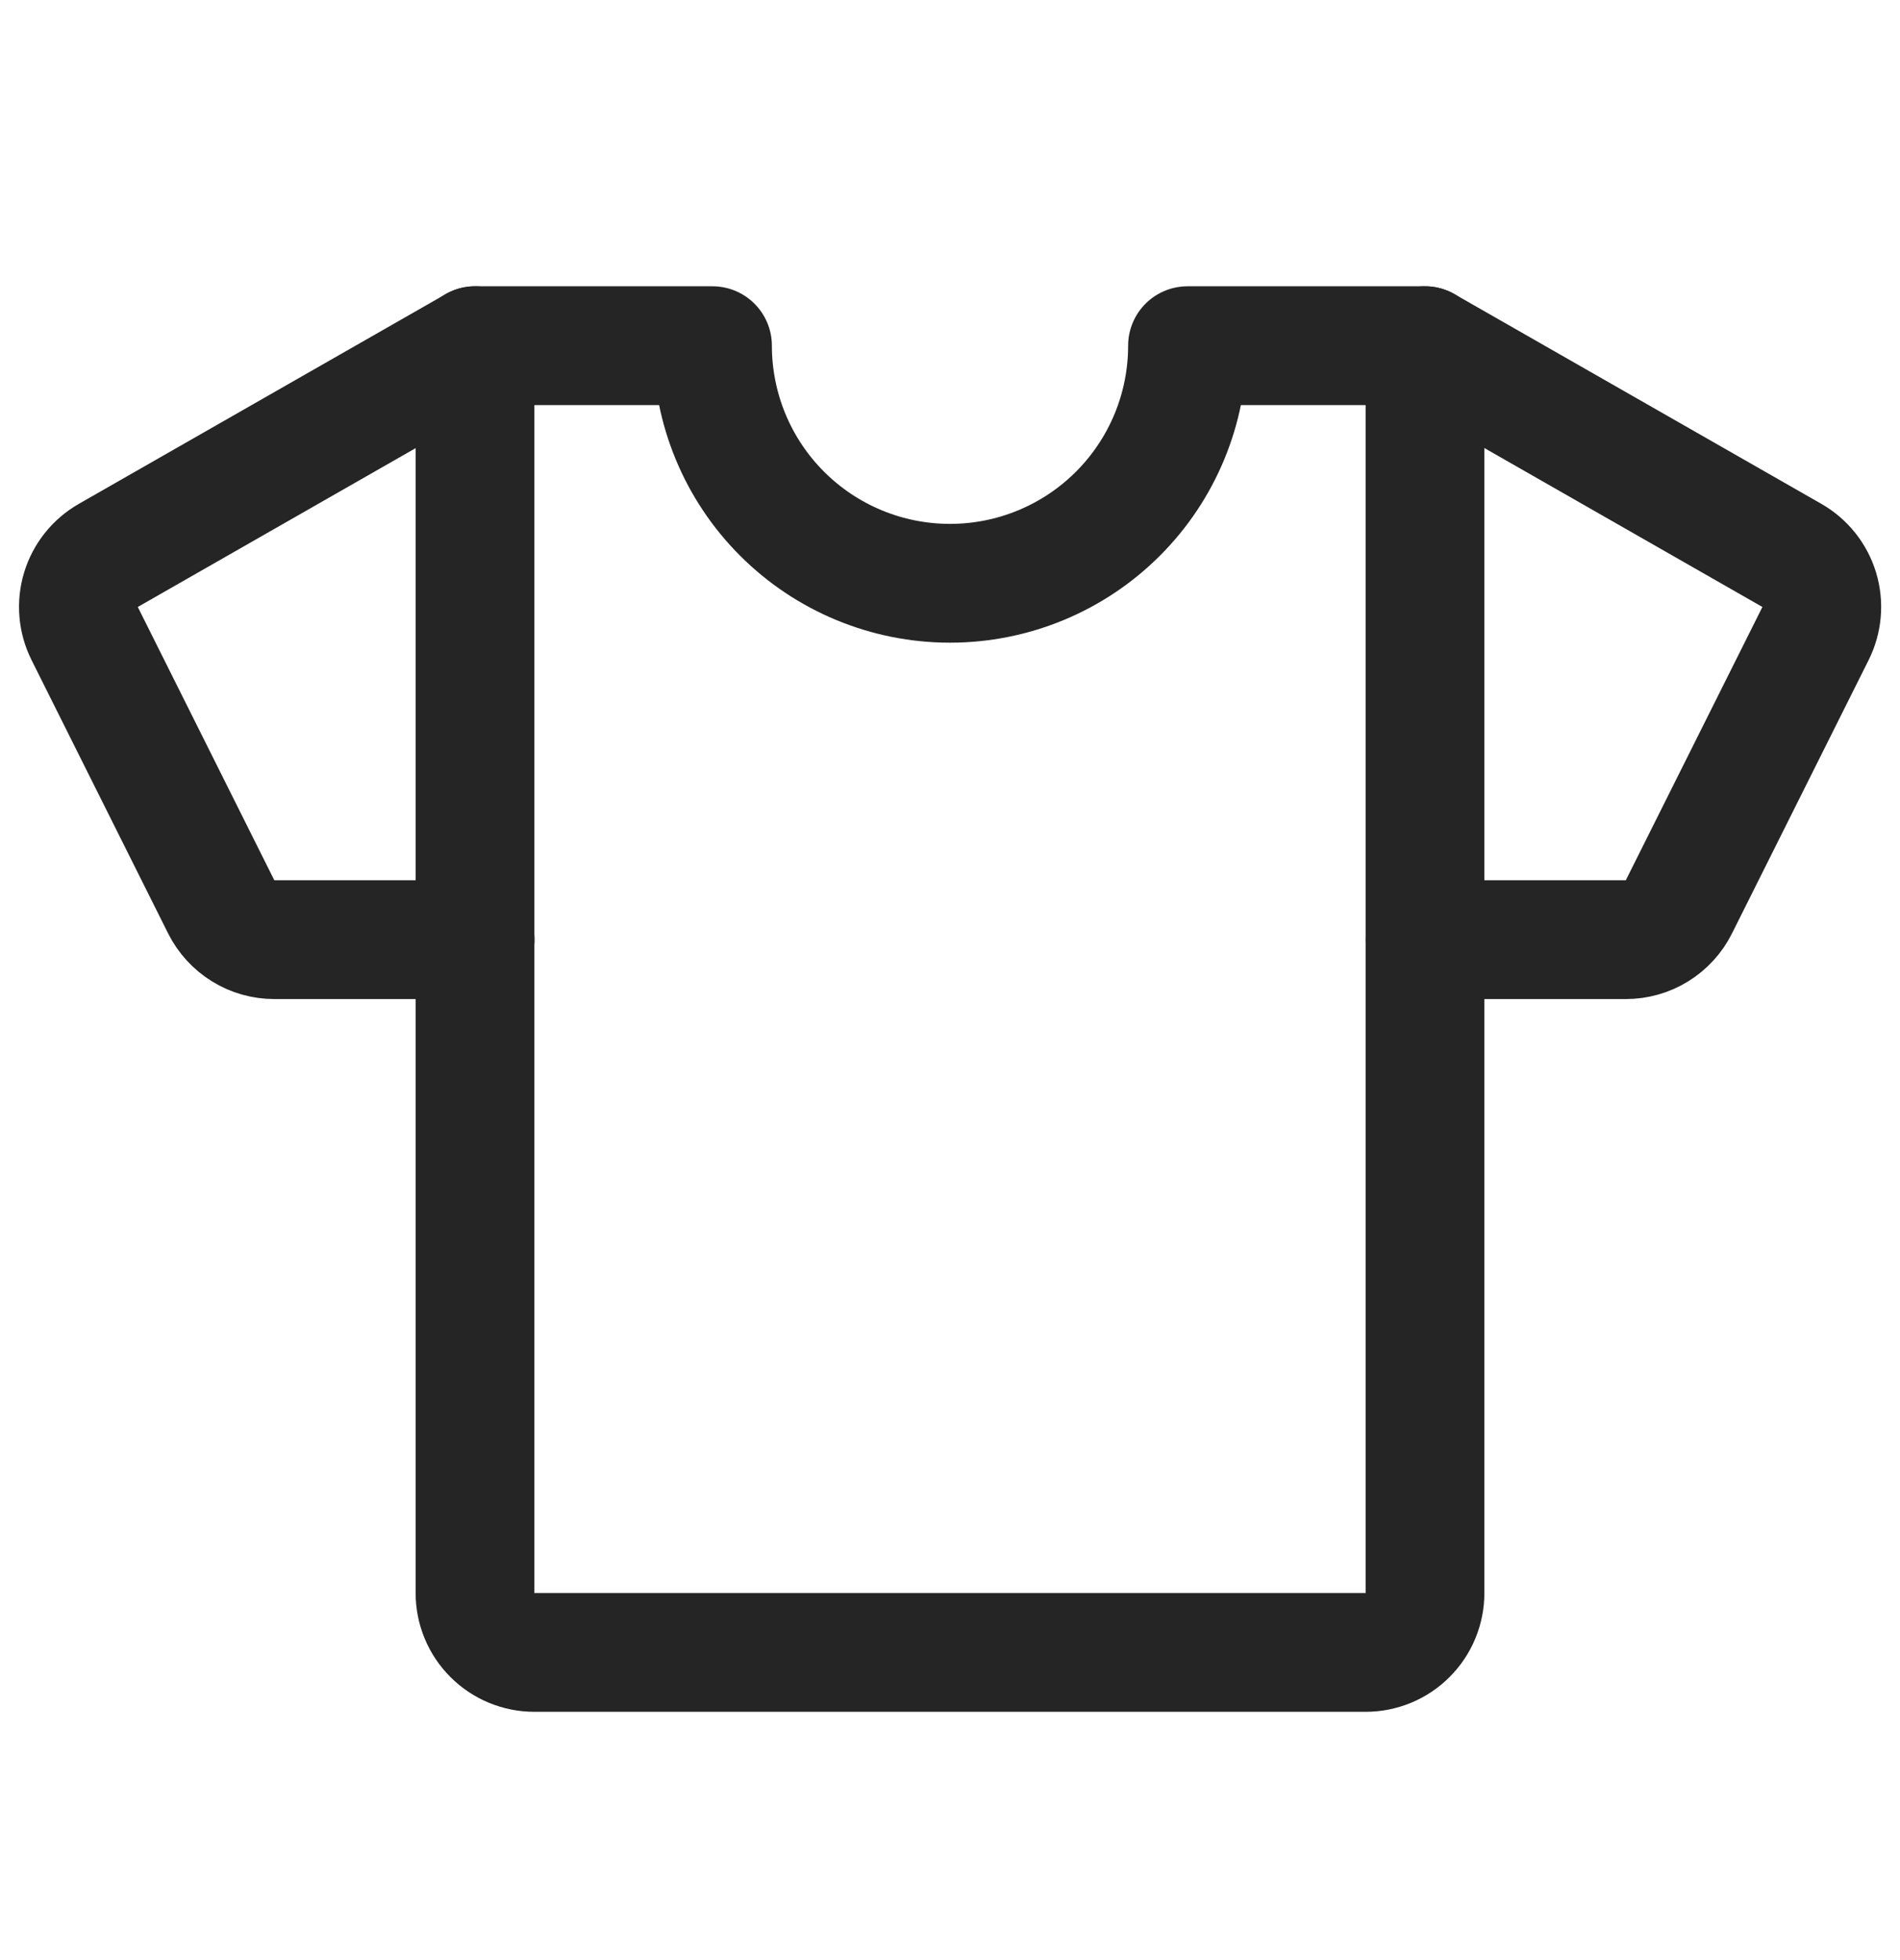 <svg width="32" height="33" viewBox="0 0 32 33" fill="none" xmlns="http://www.w3.org/2000/svg">
<path d="M24 15.82H27.382C27.568 15.82 27.75 15.769 27.908 15.671C28.066 15.573 28.193 15.434 28.276 15.268L30.577 10.666C30.691 10.438 30.714 10.174 30.64 9.929C30.566 9.685 30.401 9.478 30.179 9.351L24 5.82" stroke="#252525" stroke-width="2" stroke-linecap="round" stroke-linejoin="round"/>
<path d="M8.003 15.82H4.621C4.435 15.82 4.253 15.769 4.095 15.671C3.937 15.573 3.809 15.434 3.726 15.268L1.426 10.666C1.312 10.438 1.289 10.174 1.363 9.929C1.437 9.685 1.602 9.478 1.824 9.351L8.003 5.82" stroke="#252525" stroke-width="2" stroke-linecap="round" stroke-linejoin="round"/>
<path d="M20 5.82C20 6.881 19.579 7.899 18.828 8.649C18.078 9.399 17.061 9.82 16 9.82C14.939 9.82 13.922 9.399 13.172 8.649C12.421 7.899 12 6.881 12 5.82H8V26.82C8 27.085 8.105 27.34 8.293 27.527C8.48 27.715 8.735 27.82 9 27.82H23C23.265 27.82 23.52 27.715 23.707 27.527C23.895 27.34 24 27.085 24 26.82V5.82H20Z" stroke="#252525" stroke-width="2" stroke-linecap="round" stroke-linejoin="round"/>
</svg>
